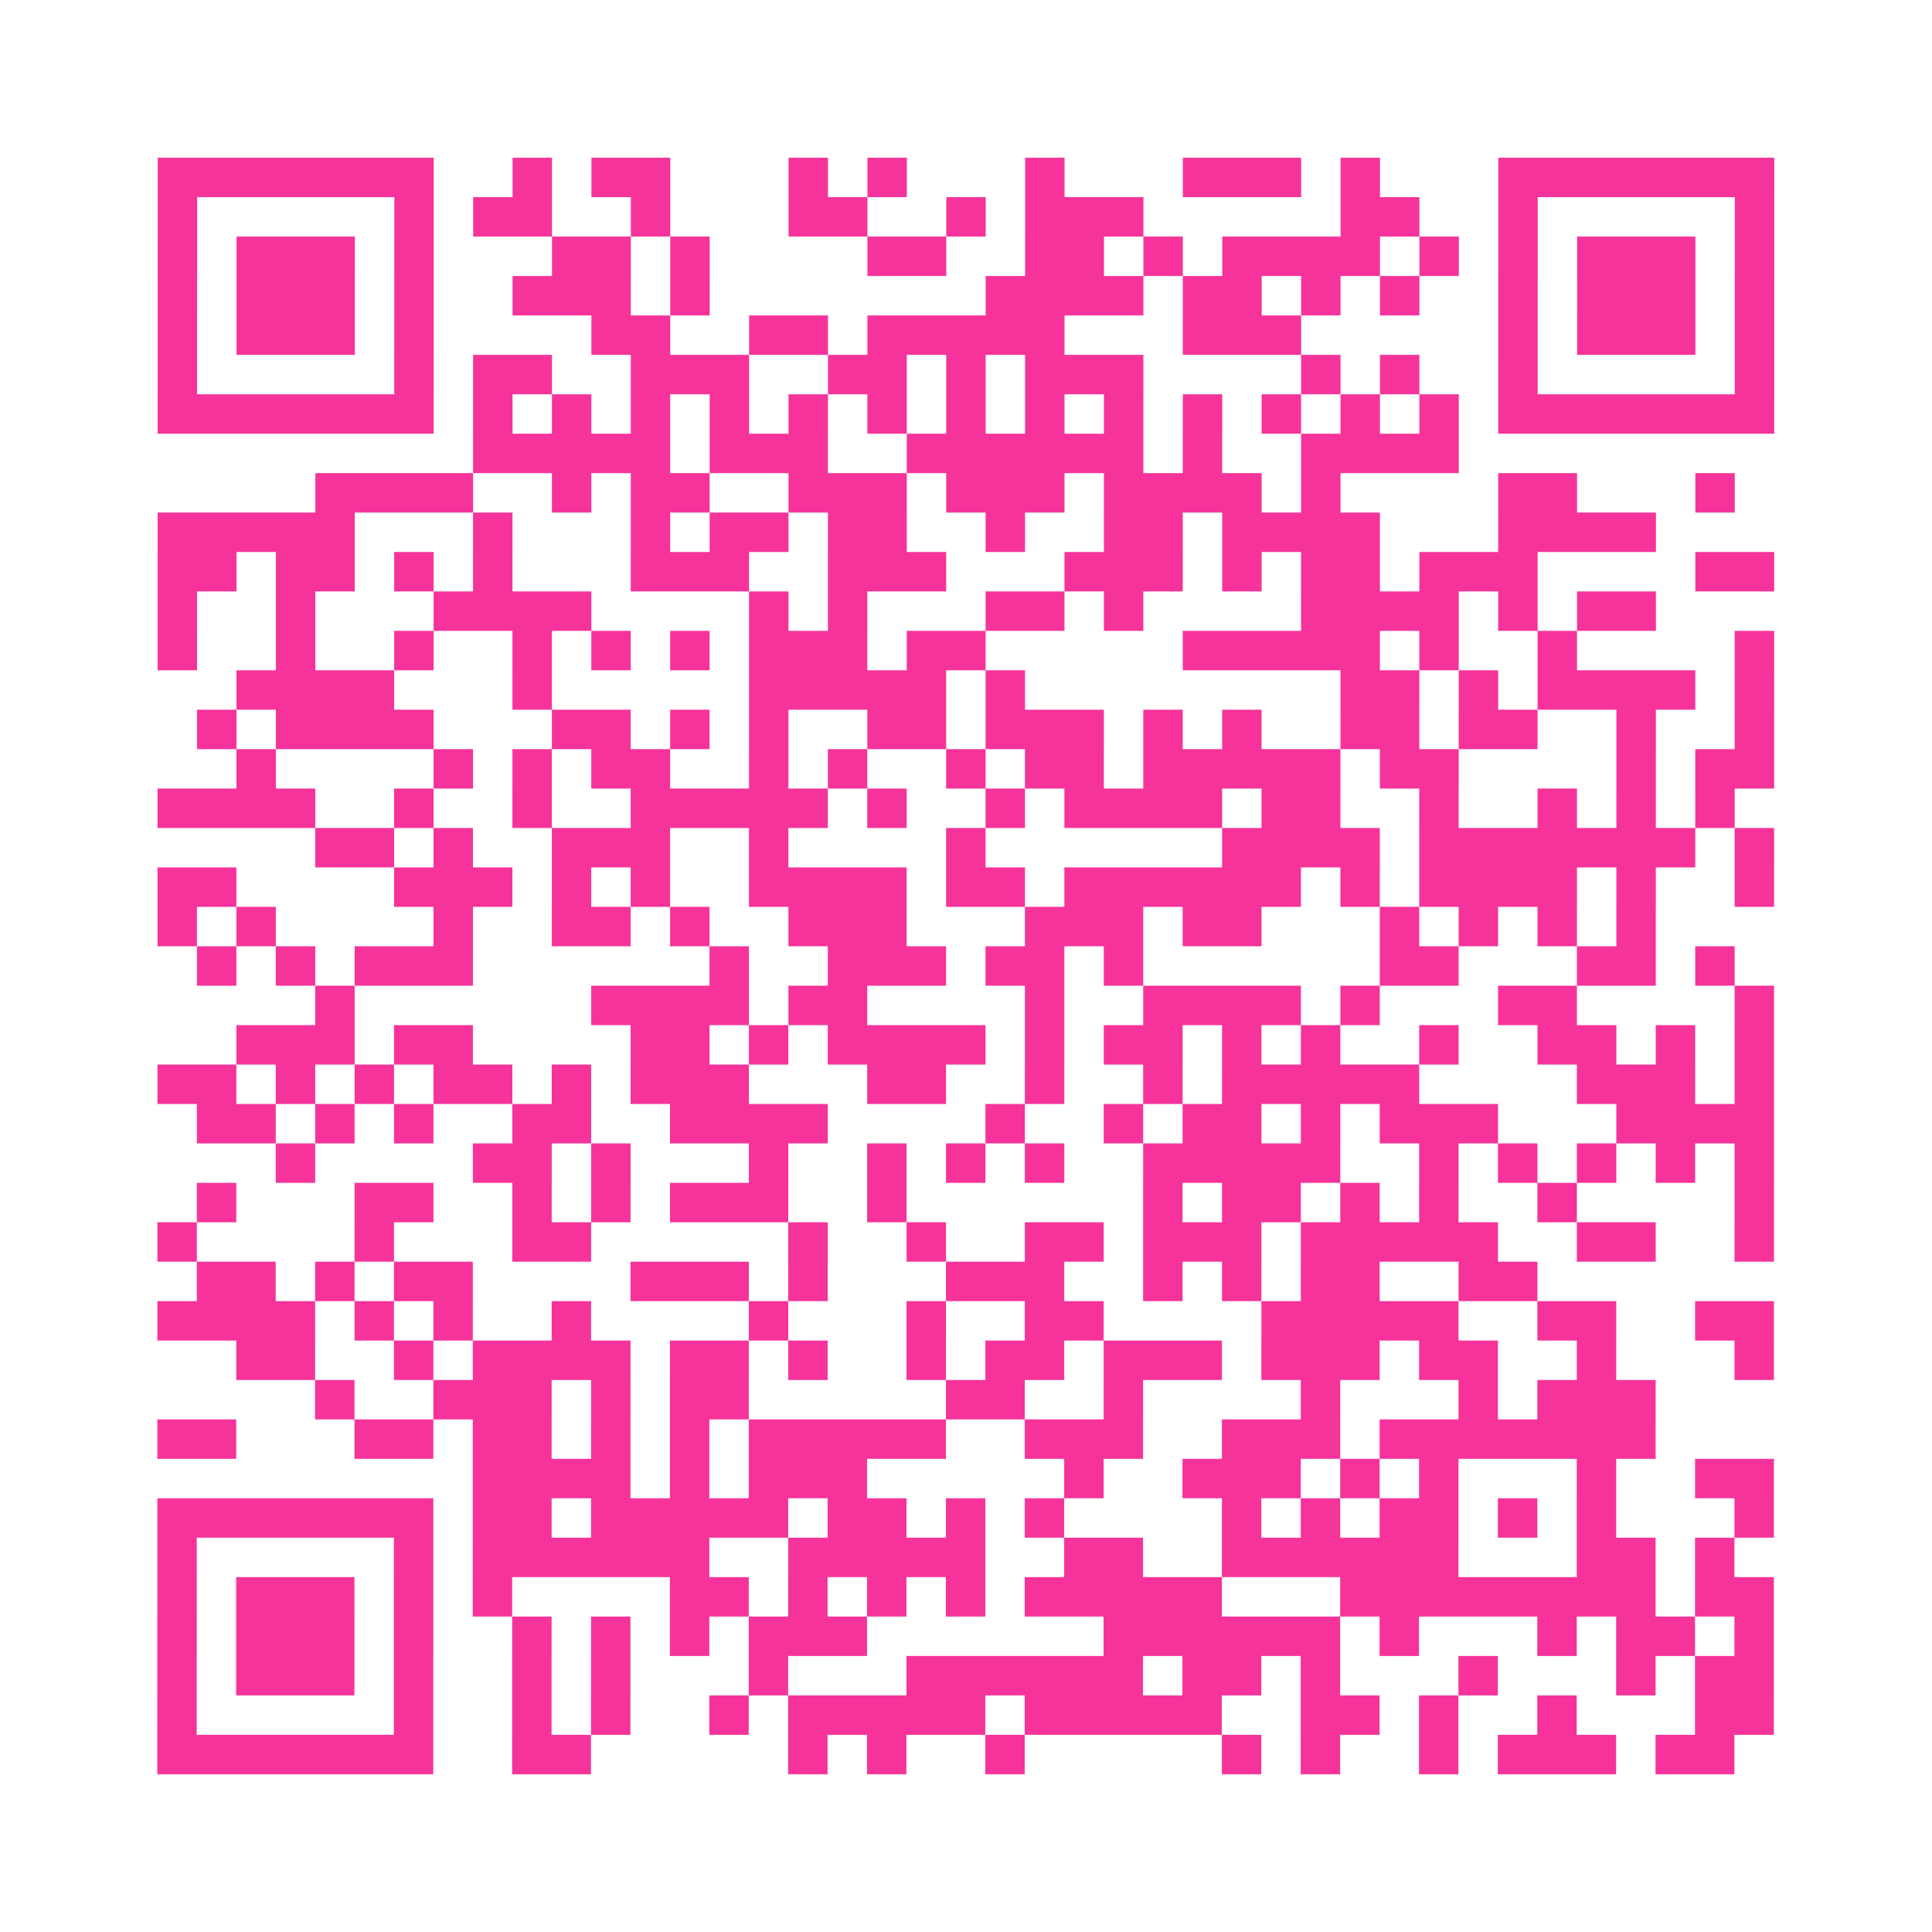 <?xml version="1.0" encoding="UTF-8"?>
<svg xmlns="http://www.w3.org/2000/svg" viewBox="0 0 49 49" class="pyqrcode"><path fill="transparent" d="M0 0h49v49h-49z"/><path stroke="#f6339b" class="pyqrline" d="M4 4.5h7m2 0h1m1 0h2m3 0h1m1 0h1m3 0h1m3 0h3m1 0h1m3 0h7m-41 1h1m5 0h1m1 0h2m2 0h1m3 0h2m2 0h1m1 0h3m5 0h2m2 0h1m5 0h1m-41 1h1m1 0h3m1 0h1m3 0h2m1 0h1m4 0h2m2 0h2m1 0h1m1 0h4m1 0h1m1 0h1m1 0h3m1 0h1m-41 1h1m1 0h3m1 0h1m2 0h3m1 0h1m7 0h4m1 0h2m1 0h1m1 0h1m2 0h1m1 0h3m1 0h1m-41 1h1m1 0h3m1 0h1m4 0h2m2 0h2m1 0h5m3 0h3m5 0h1m1 0h3m1 0h1m-41 1h1m5 0h1m1 0h2m2 0h3m2 0h2m1 0h1m1 0h3m4 0h1m1 0h1m2 0h1m5 0h1m-41 1h7m1 0h1m1 0h1m1 0h1m1 0h1m1 0h1m1 0h1m1 0h1m1 0h1m1 0h1m1 0h1m1 0h1m1 0h1m1 0h1m1 0h7m-33 1h5m1 0h3m2 0h6m1 0h1m2 0h4m-29 1h4m2 0h1m1 0h2m2 0h3m1 0h3m1 0h4m1 0h1m4 0h2m3 0h1m-40 1h5m3 0h1m3 0h1m1 0h2m1 0h2m2 0h1m2 0h2m1 0h4m3 0h4m-38 1h2m1 0h2m1 0h1m1 0h1m3 0h3m2 0h3m3 0h3m1 0h1m1 0h2m1 0h3m4 0h2m-41 1h1m2 0h1m3 0h4m4 0h1m1 0h1m3 0h2m1 0h1m4 0h4m1 0h1m1 0h2m-38 1h1m2 0h1m2 0h1m2 0h1m1 0h1m1 0h1m1 0h3m1 0h2m5 0h5m1 0h1m2 0h1m4 0h1m-39 1h4m3 0h1m5 0h5m1 0h1m8 0h2m1 0h1m1 0h4m1 0h1m-40 1h1m1 0h4m3 0h2m1 0h1m1 0h1m2 0h2m1 0h3m1 0h1m1 0h1m2 0h2m1 0h2m2 0h1m2 0h1m-39 1h1m4 0h1m1 0h1m1 0h2m2 0h1m1 0h1m2 0h1m1 0h2m1 0h5m1 0h2m4 0h1m1 0h2m-41 1h4m2 0h1m2 0h1m2 0h5m1 0h1m2 0h1m1 0h4m1 0h2m2 0h1m2 0h1m1 0h1m1 0h1m-36 1h2m1 0h1m2 0h3m2 0h1m4 0h1m6 0h4m1 0h7m1 0h1m-41 1h2m4 0h3m1 0h1m1 0h1m2 0h4m1 0h2m1 0h6m1 0h1m1 0h4m1 0h1m2 0h1m-41 1h1m1 0h1m4 0h1m2 0h2m1 0h1m2 0h3m3 0h3m1 0h2m3 0h1m1 0h1m1 0h1m1 0h1m-37 1h1m1 0h1m1 0h3m6 0h1m2 0h3m1 0h2m1 0h1m6 0h2m3 0h2m1 0h1m-36 1h1m6 0h4m1 0h2m4 0h1m2 0h4m1 0h1m3 0h2m4 0h1m-39 1h3m1 0h2m4 0h2m1 0h1m1 0h4m1 0h1m1 0h2m1 0h1m1 0h1m2 0h1m2 0h2m1 0h1m1 0h1m-41 1h2m1 0h1m1 0h1m1 0h2m1 0h1m1 0h3m3 0h2m2 0h1m2 0h1m1 0h5m4 0h3m1 0h1m-40 1h2m1 0h1m1 0h1m2 0h2m2 0h4m4 0h1m2 0h1m1 0h2m1 0h1m1 0h3m3 0h4m-38 1h1m4 0h2m1 0h1m3 0h1m2 0h1m1 0h1m1 0h1m2 0h5m2 0h1m1 0h1m1 0h1m1 0h1m1 0h1m-40 1h1m3 0h2m2 0h1m1 0h1m1 0h3m2 0h1m6 0h1m1 0h2m1 0h1m1 0h1m2 0h1m4 0h1m-41 1h1m4 0h1m3 0h2m5 0h1m2 0h1m2 0h2m1 0h3m1 0h5m2 0h2m2 0h1m-40 1h2m1 0h1m1 0h2m4 0h3m1 0h1m3 0h3m2 0h1m1 0h1m1 0h2m2 0h2m-35 1h4m1 0h1m1 0h1m2 0h1m4 0h1m3 0h1m2 0h2m4 0h5m2 0h2m2 0h2m-39 1h2m2 0h1m1 0h4m1 0h2m1 0h1m2 0h1m1 0h2m1 0h3m1 0h3m1 0h2m2 0h1m3 0h1m-37 1h1m2 0h3m1 0h1m1 0h2m5 0h2m2 0h1m4 0h1m3 0h1m1 0h3m-38 1h2m3 0h2m1 0h2m1 0h1m1 0h1m1 0h5m2 0h3m2 0h3m1 0h7m-30 1h4m1 0h1m1 0h3m5 0h1m2 0h3m1 0h1m1 0h1m3 0h1m2 0h2m-41 1h7m1 0h2m1 0h5m1 0h2m1 0h1m1 0h1m4 0h1m1 0h1m1 0h2m1 0h1m1 0h1m3 0h1m-41 1h1m5 0h1m1 0h6m2 0h5m2 0h2m2 0h6m3 0h2m1 0h1m-40 1h1m1 0h3m1 0h1m1 0h1m4 0h2m1 0h1m1 0h1m1 0h1m1 0h5m3 0h8m1 0h2m-41 1h1m1 0h3m1 0h1m2 0h1m1 0h1m1 0h1m1 0h3m6 0h6m1 0h1m3 0h1m1 0h2m1 0h1m-41 1h1m1 0h3m1 0h1m2 0h1m1 0h1m3 0h1m3 0h6m1 0h2m1 0h1m3 0h1m3 0h1m1 0h2m-41 1h1m5 0h1m2 0h1m1 0h1m2 0h1m1 0h5m1 0h5m2 0h2m1 0h1m2 0h1m3 0h2m-41 1h7m2 0h2m5 0h1m1 0h1m2 0h1m5 0h1m1 0h1m2 0h1m1 0h3m1 0h2"/></svg>
